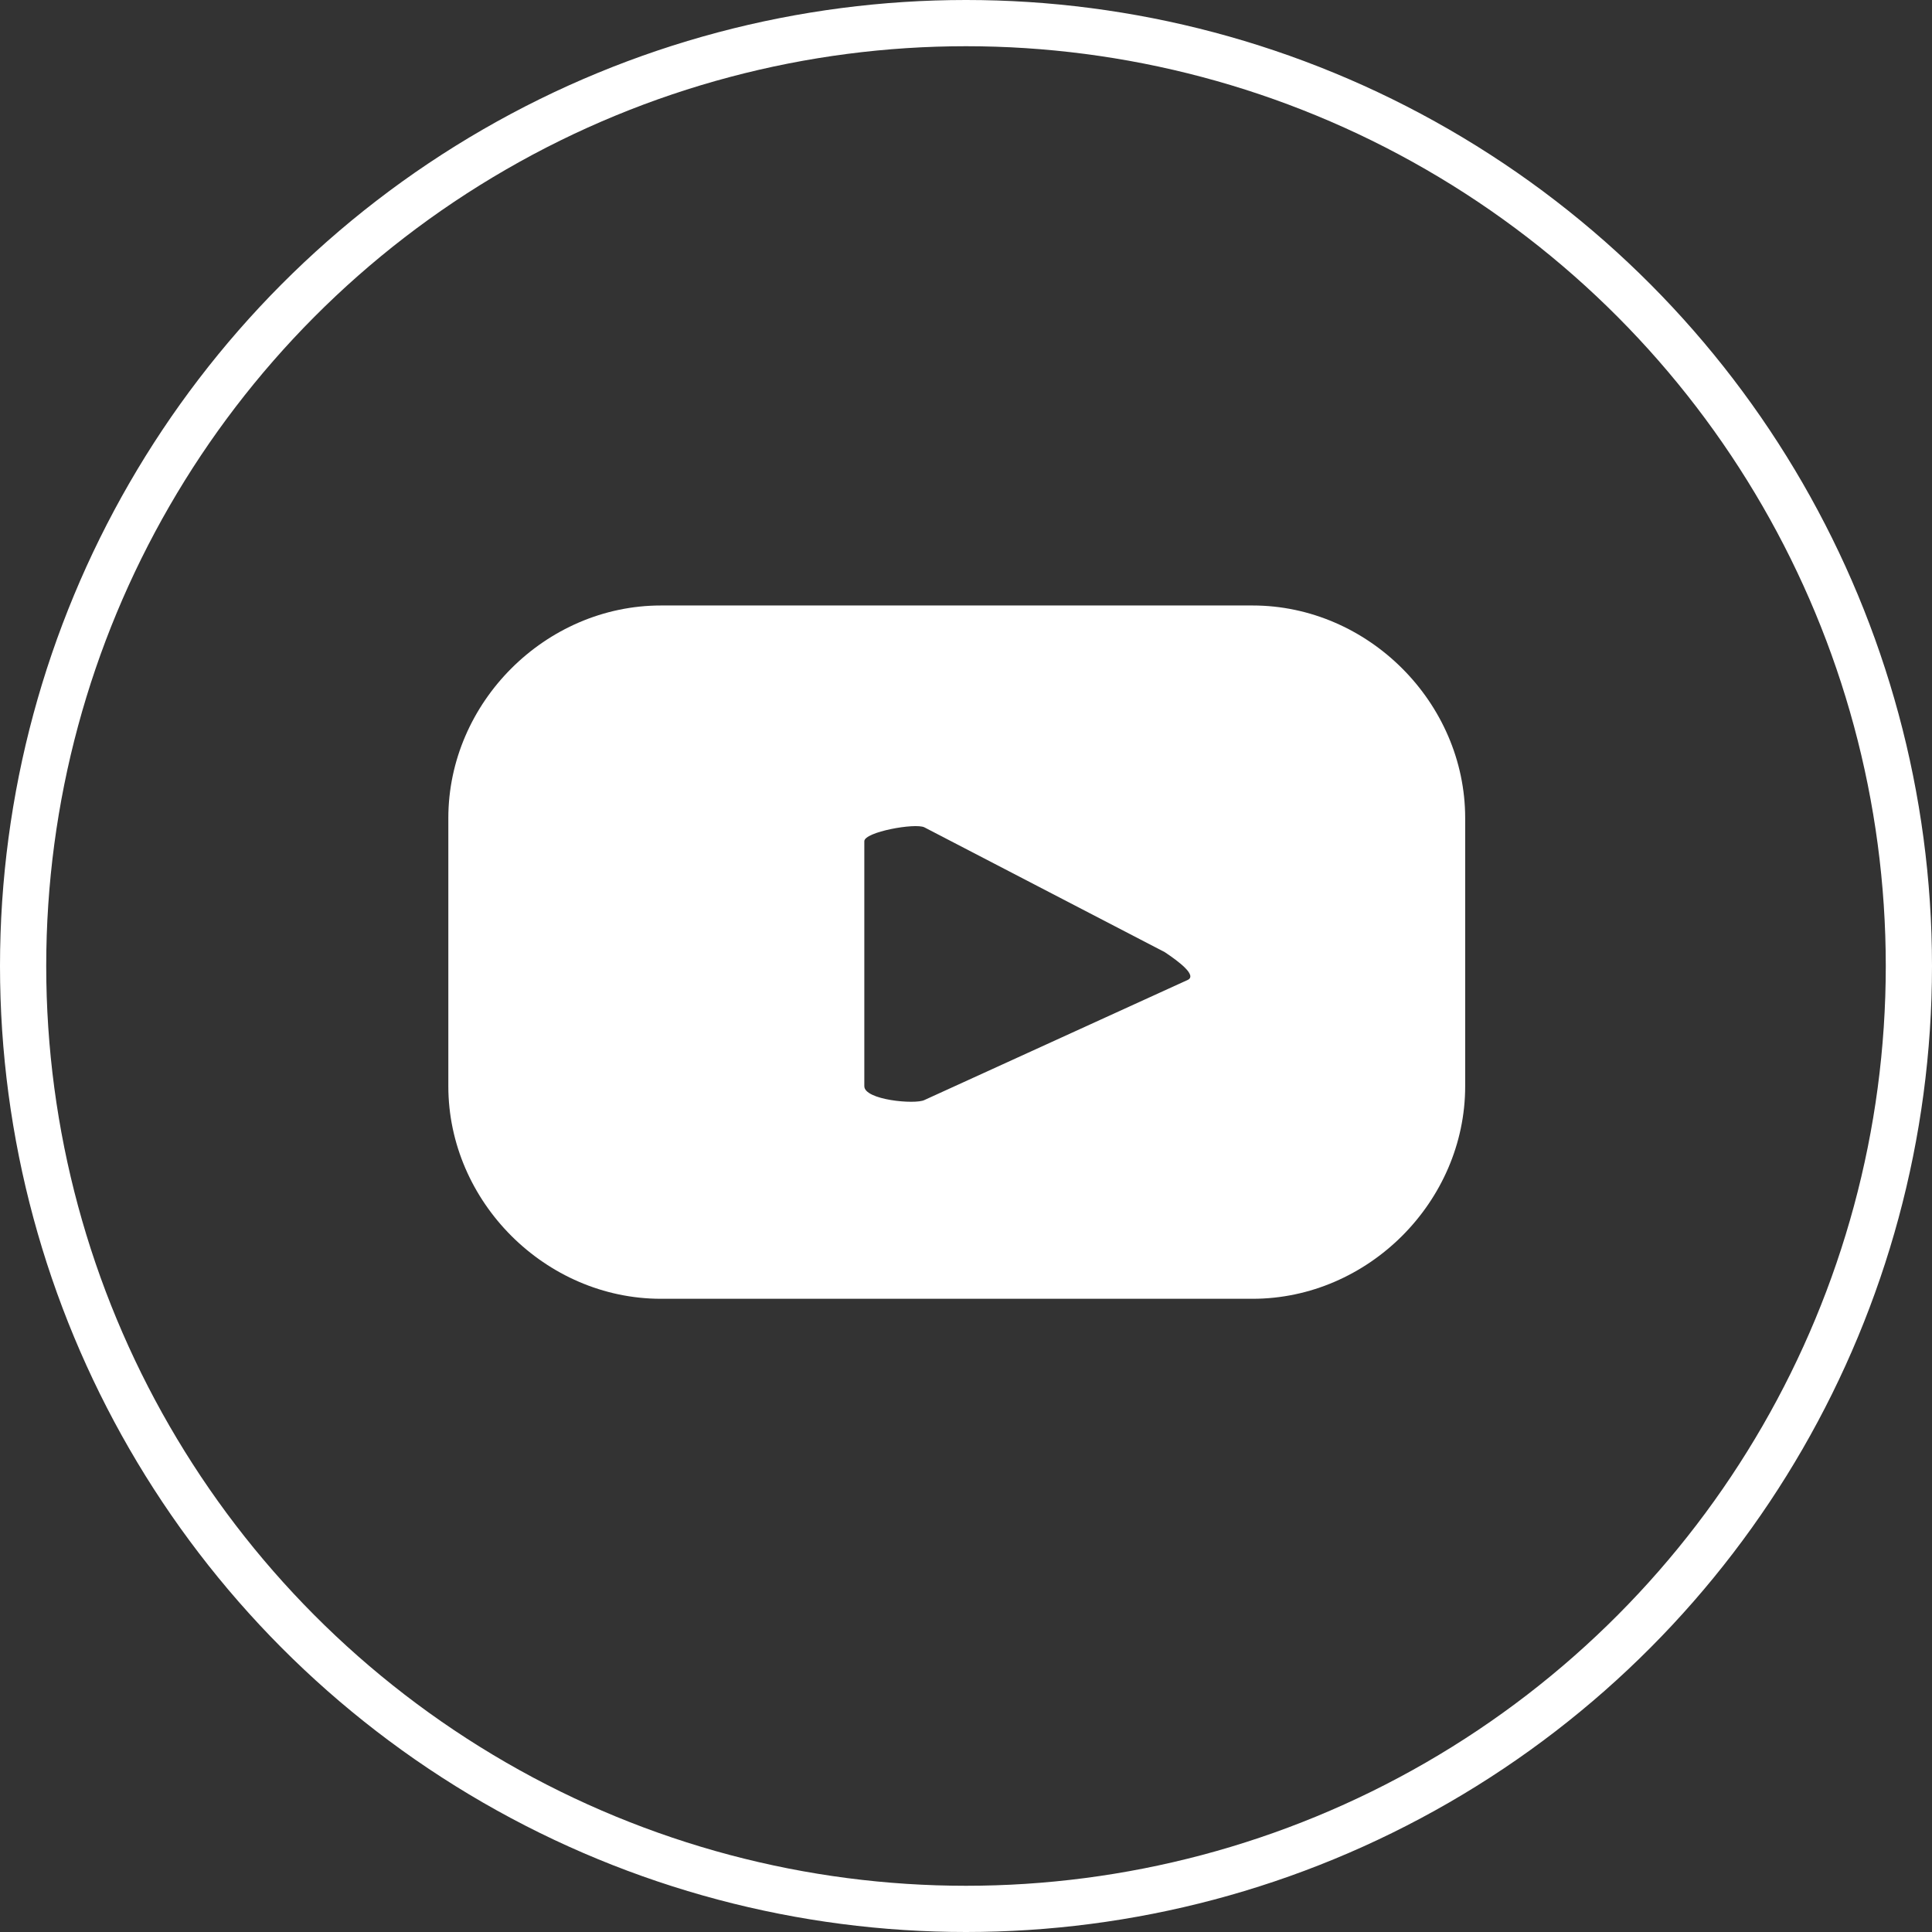 <?xml version="1.0" encoding="utf-8"?>
<!-- Generator: Adobe Illustrator 23.0.2, SVG Export Plug-In . SVG Version: 6.00 Build 0)  -->
<svg version="1.1" id="Layer_1" xmlns="http://www.w3.org/2000/svg" xmlns:xlink="http://www.w3.org/1999/xlink" x="0px" y="0px"
	 viewBox="0 0 41.8 41.8" style="enable-background:new 0 0 41.8 41.8;" xml:space="preserve">
<rect x="0" y="0" width="41.8" height="41.8" fill="#333333" stroke="none"/>
<style type="text/css">
	.st0{fill:none;stroke:#FFFFFF;stroke-miterlimit:10;}
	.st1{fill:#FFFFFF;}
</style>
<title>youtube</title>
<g id="Layer_5">
	<circle class="st0" cx="20.9" cy="20.9" r="20.4"/>
	<path class="st1" d="M31.7,17.7c0-2.5-2.1-4.6-4.6-4.6l0,0H14.3c-2.5,0-4.6,2.1-4.6,4.6l0,0v5.8c0,2.5,2.1,4.6,4.6,4.6l0,0h12.8
		c2.5,0,4.6-2.1,4.6-4.6l0,0V17.7z M25.7,21.2L20,23.8c-0.2,0.1-1.3,0-1.3-0.3v-5.3c0-0.2,1.1-0.4,1.3-0.3l5.2,2.7
		C25.5,20.8,25.9,21.1,25.7,21.2z"/>
</g>
</svg>
